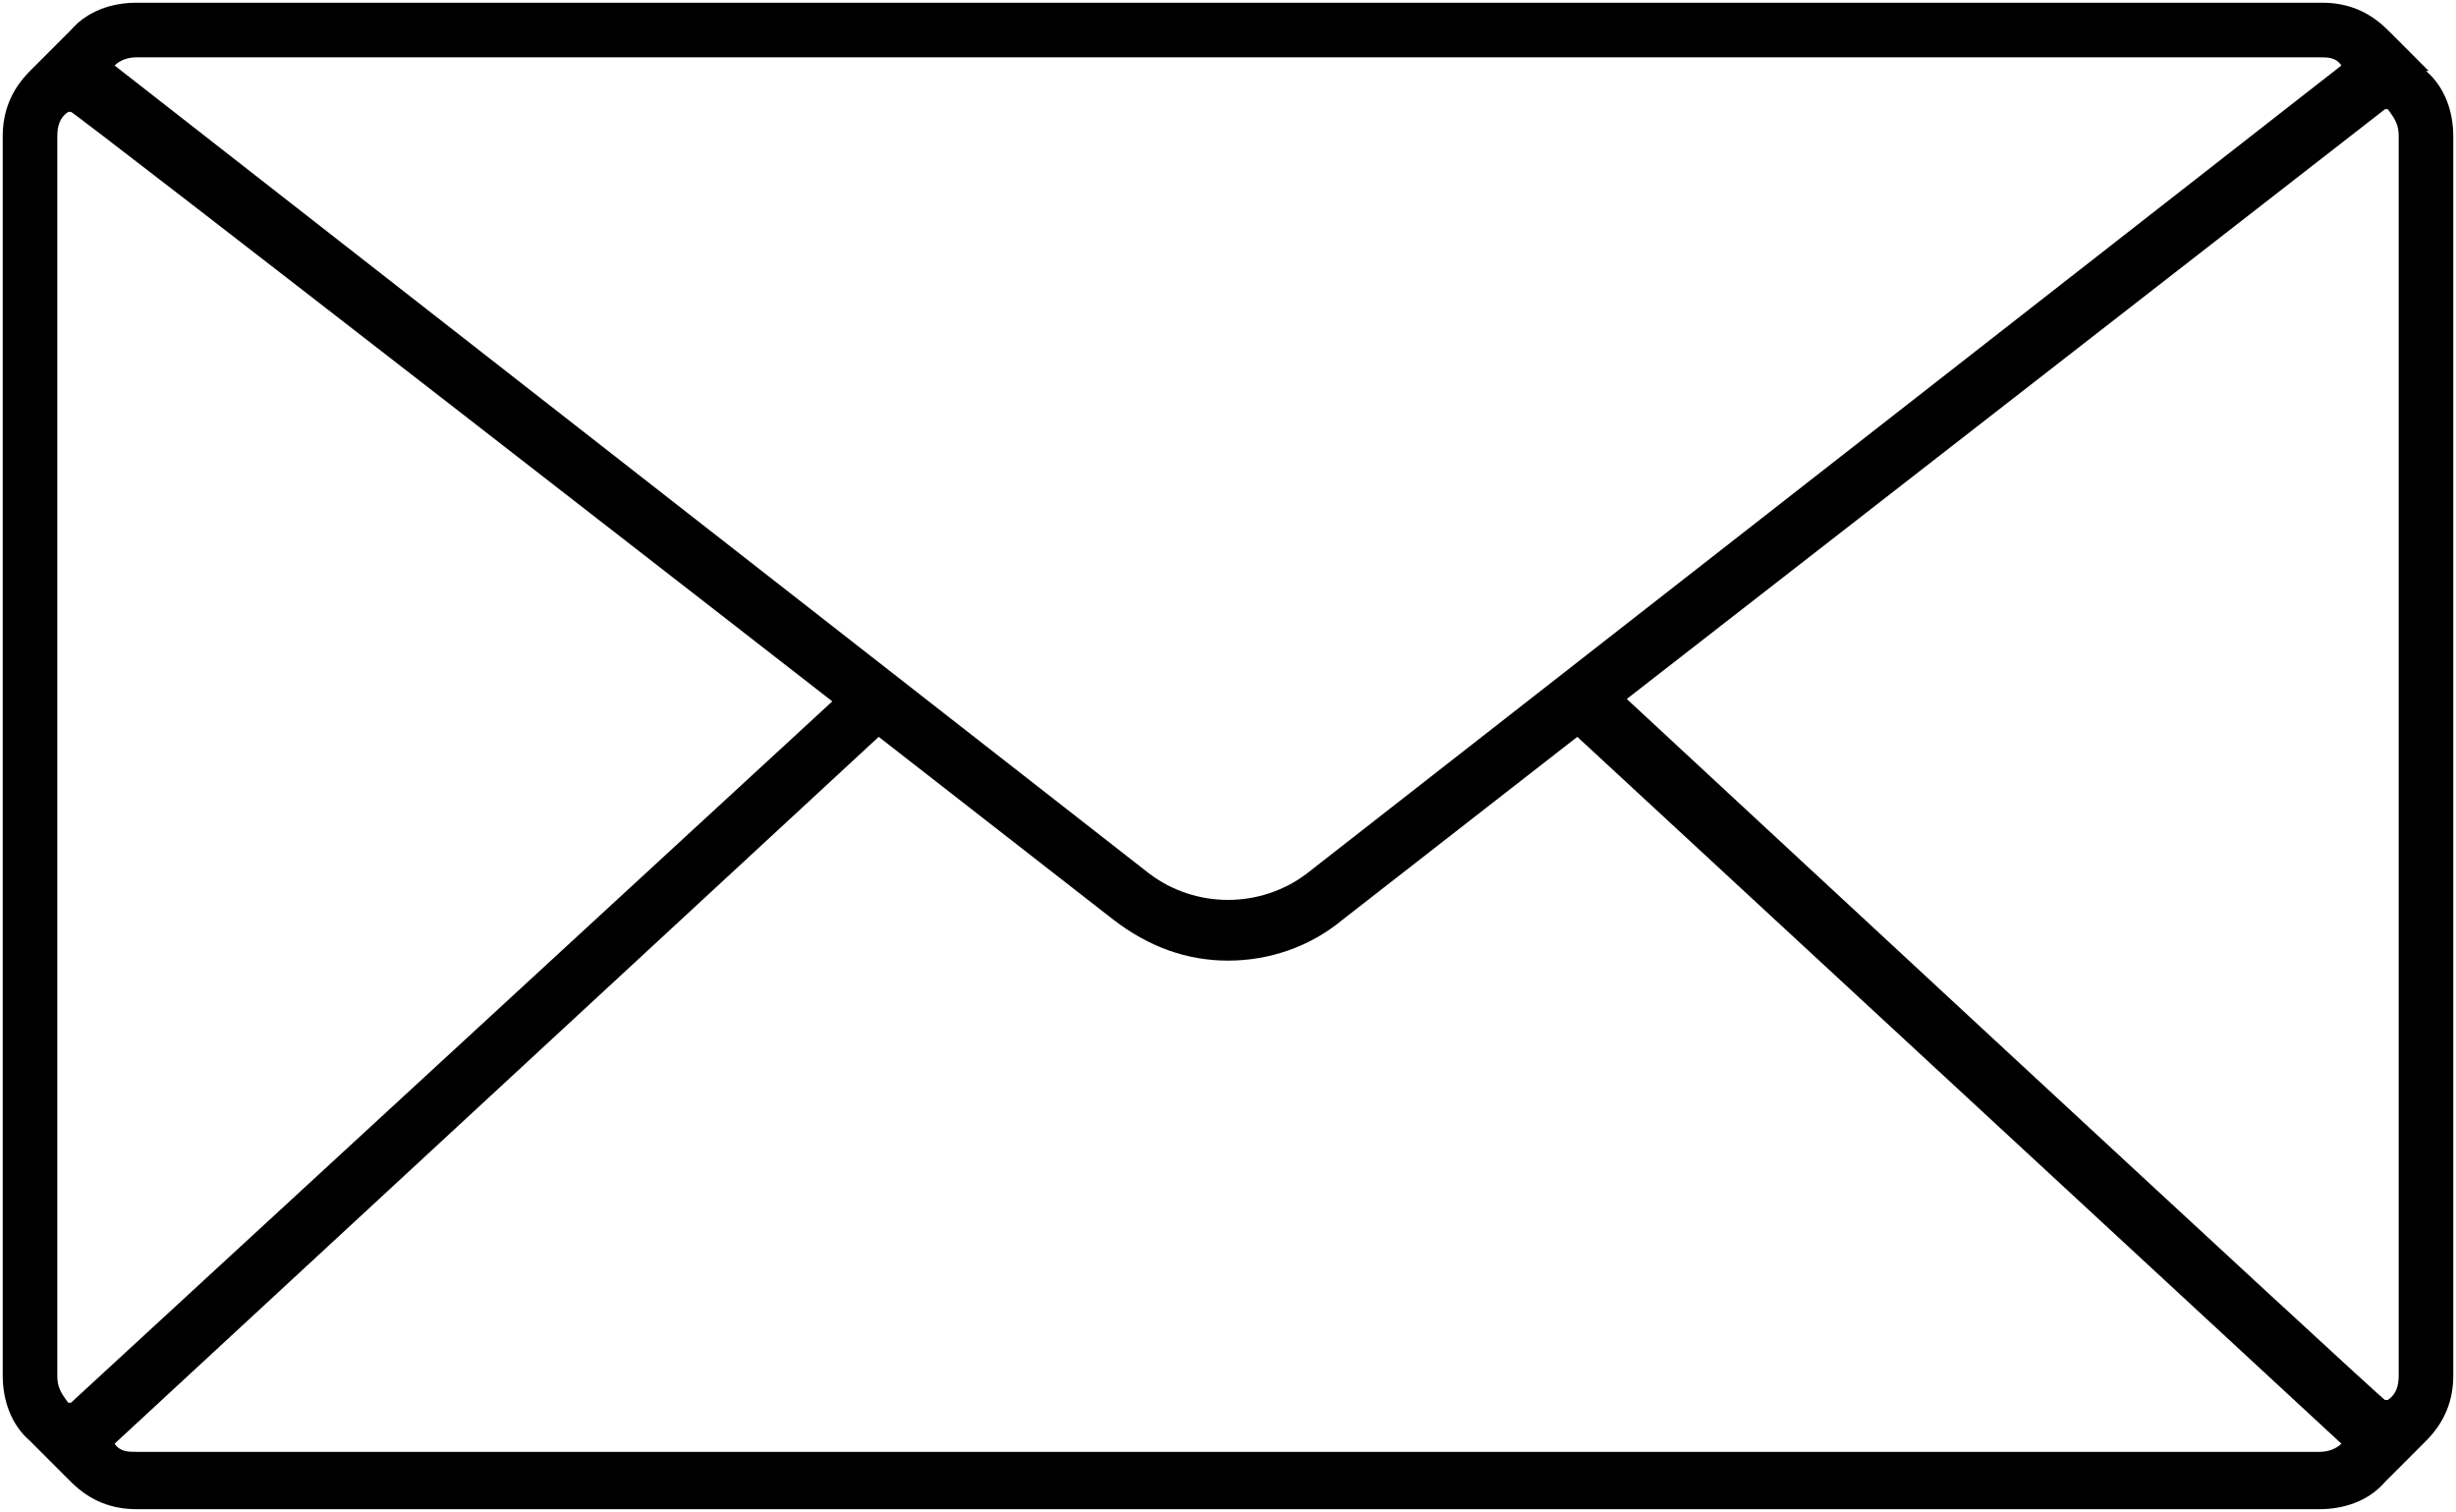 <?xml version="1.0" encoding="UTF-8"?>
<svg xmlns="http://www.w3.org/2000/svg" id="Layer_1" data-name="Layer 1" version="1.1" viewBox="0 0 90 55.4">
  <defs>
    <style>
      .mtmc-1 {
        fill: #000;
        stroke-width: 0px;
      }
    </style>
  </defs>
  <path class="mtmc-1" d="M89,2.6l-1.5-1.5c-.7-.7-1.5-1-2.4-1H5c-.9,0-1.8.3-2.4,1l-1.5,1.5c-.7.7-1,1.5-1,2.4v45.4c0,.9.3,1.8,1,2.4l1.5,1.5c.7.7,1.5,1,2.4,1h80c.9,0,1.8-.3,2.4-1l1.5-1.5c.7-.7,1-1.5,1-2.4V5c0-.9-.3-1.8-1-2.4ZM59.5,25.7L87.4,4h.1c.3.4.4.6.4,1v45.4c0,.4-.1.7-.4.9h-.1c0,.1-27.8-25.7-27.8-25.7ZM85,2.1c.3,0,.6,0,.8.3l-37.9,29.6c-1.7,1.3-4.1,1.3-5.8,0L4.2,2.4c.2-.2.5-.3.8-.3,0,0,80,0,80,0ZM2.6,51.4h-.1c-.3-.4-.4-.6-.4-1V5c0-.4.1-.7.4-.9h.1c0-.1,27.9,21.6,27.9,21.6L2.6,51.4ZM5,53.2c-.3,0-.6,0-.8-.3l28-25.9,8.6,6.7c1.3,1,2.7,1.5,4.2,1.5s3-.5,4.2-1.5l8.6-6.7,28,25.9c-.2.2-.5.3-.8.3H5Z"></path>
</svg>

